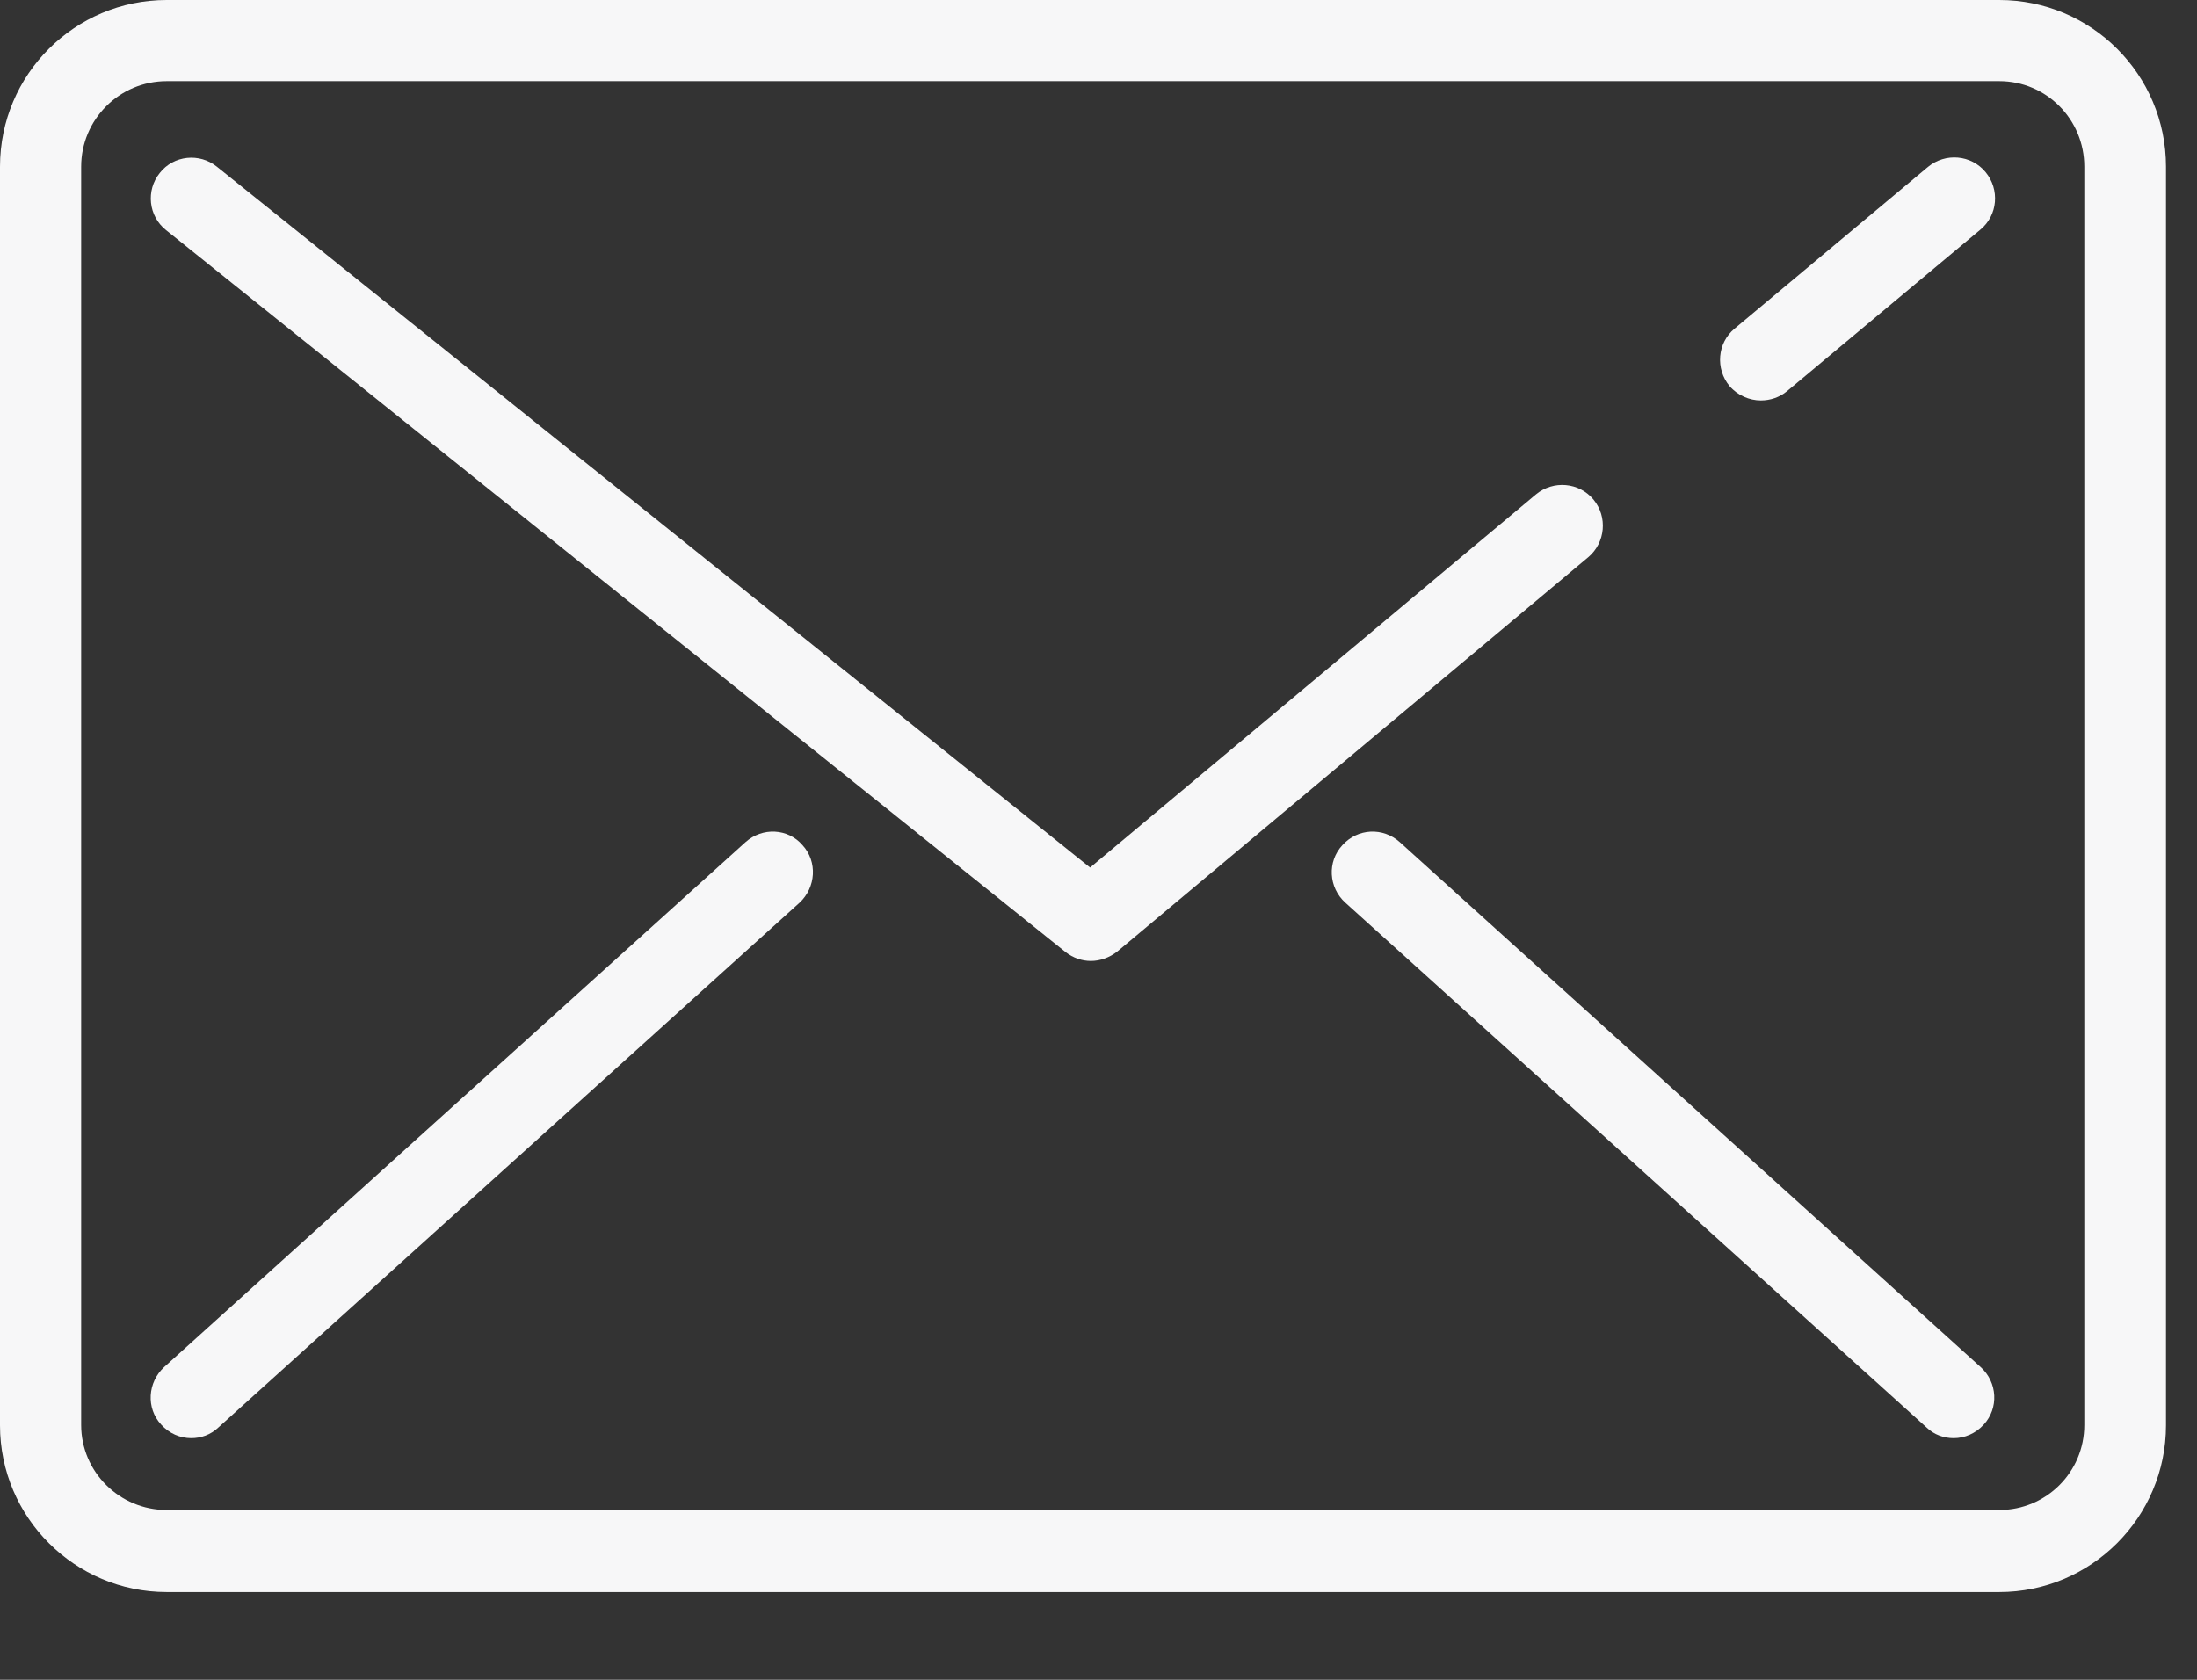 <svg width="17" height="13" viewBox="0 0 17 13" fill="none" xmlns="http://www.w3.org/2000/svg">
<rect x="0" y="0" width="17" height="13" fill="#333333" stroke="none"/>
<path d="M15.47 0H1.29C0.579 0 0 0.576 0 1.29V11.031C0 11.742 0.579 12.321 1.29 12.321H15.47C16.181 12.321 16.76 11.742 16.76 11.031V1.29C16.76 0.576 16.181 0 15.47 0ZM16.128 11.028C16.128 11.392 15.834 11.686 15.47 11.686H1.29C0.926 11.686 0.628 11.392 0.628 11.028V1.29C0.628 0.926 0.923 0.628 1.29 0.628H15.47C15.834 0.628 16.128 0.923 16.128 1.29V11.028Z" fill="#F7F7F8"/>
<path d="M13.625 3.099C13.697 3.099 13.769 3.076 13.828 3.027L15.324 1.777C15.459 1.666 15.475 1.466 15.364 1.332C15.252 1.197 15.053 1.181 14.918 1.292L13.422 2.543C13.288 2.654 13.272 2.854 13.383 2.988C13.445 3.06 13.537 3.099 13.625 3.099Z" fill="#F7F7F8"/>
<path d="M12.33 3.866C12.219 3.732 12.019 3.715 11.885 3.826L8.435 6.714L1.678 1.29C1.544 1.182 1.344 1.201 1.236 1.339C1.128 1.473 1.148 1.673 1.285 1.781L8.245 7.368C8.304 7.414 8.372 7.437 8.441 7.437C8.513 7.437 8.585 7.411 8.644 7.365L12.291 4.311C12.422 4.2 12.441 4 12.33 3.866Z" fill="#F7F7F8"/>
<path d="M10.832 6.518C10.701 6.4 10.505 6.41 10.387 6.541C10.269 6.668 10.279 6.868 10.41 6.986L14.908 11.048C14.966 11.104 15.042 11.13 15.117 11.13C15.202 11.13 15.287 11.094 15.35 11.025C15.467 10.898 15.457 10.698 15.326 10.58L10.832 6.518Z" fill="#F7F7F8"/>
<path d="M5.768 6.518L1.27 10.58C1.142 10.698 1.129 10.898 1.247 11.025C1.309 11.094 1.394 11.13 1.48 11.13C1.555 11.13 1.63 11.104 1.689 11.048L6.187 6.986C6.314 6.868 6.327 6.668 6.21 6.541C6.098 6.41 5.899 6.4 5.768 6.518Z" fill="#F7F7F8"/>
</svg>

